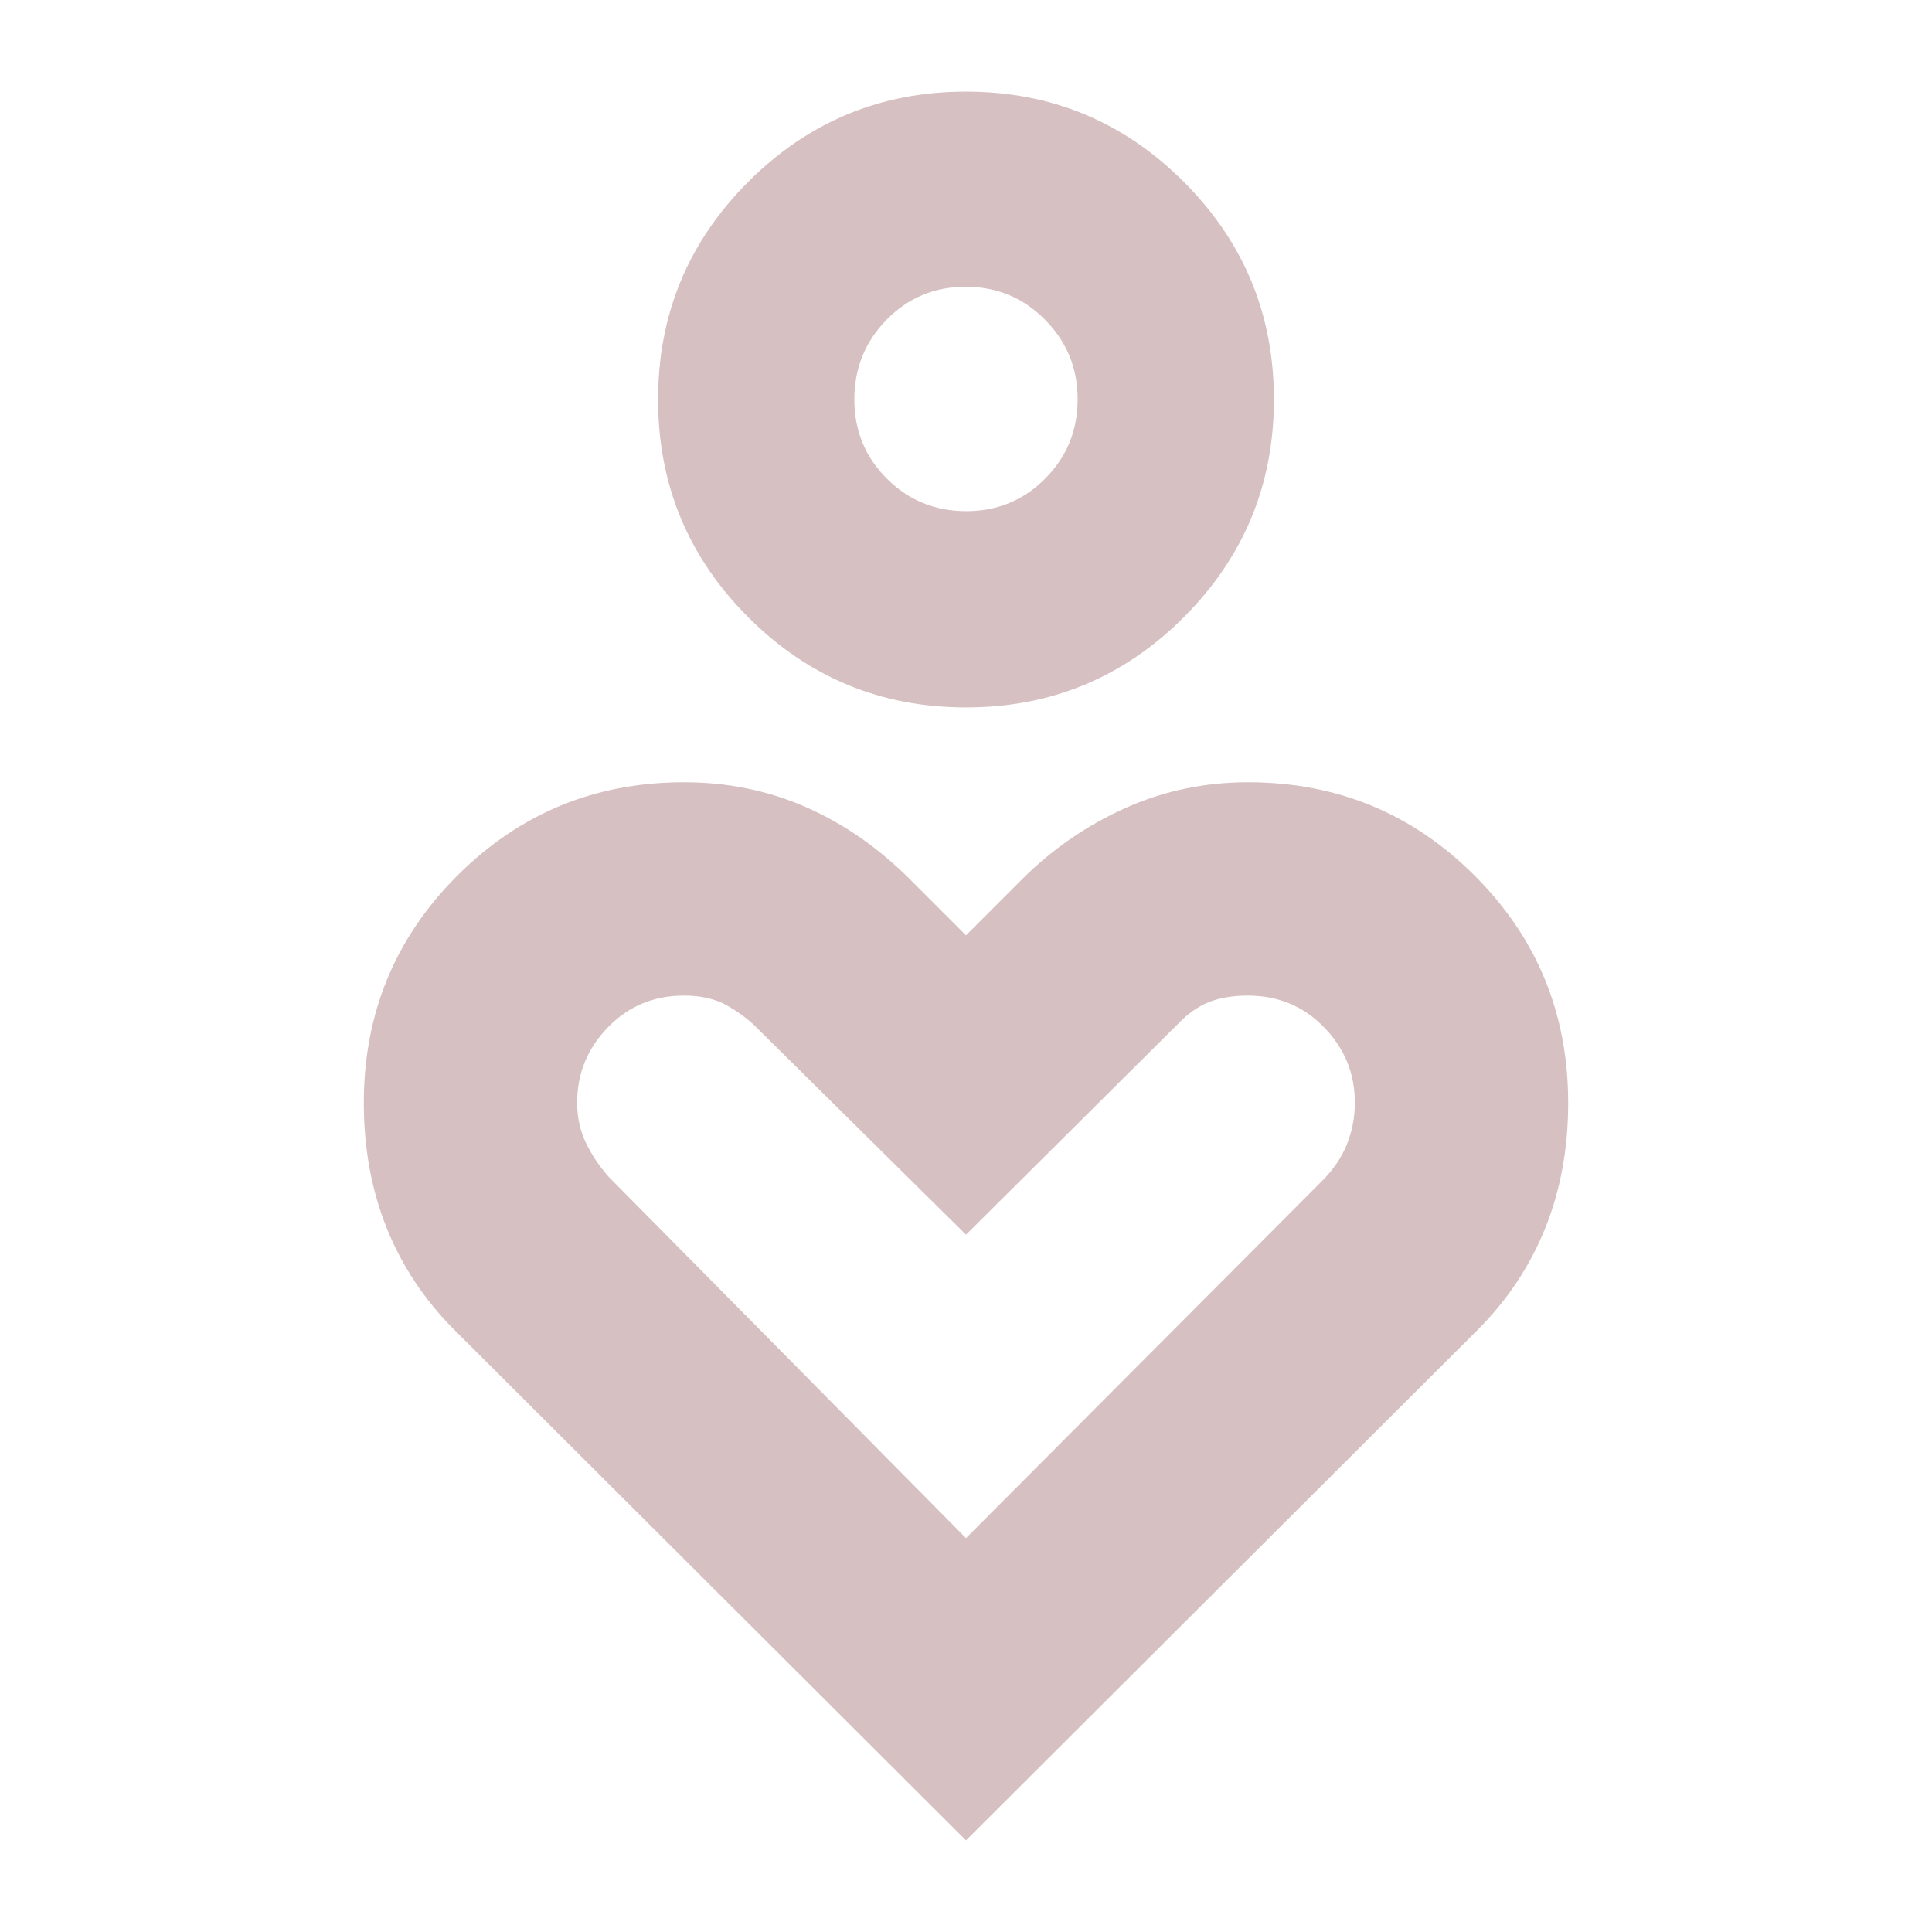 <svg xmlns="http://www.w3.org/2000/svg" height="24px" viewBox="0 -960 960 960" width="24px" fill="#d6c0c2"><path d="M480-608.48q-63.39 0-108.19-44.81Q327-698.09 327-761.48t44.81-108.19q44.8-44.81 108.19-44.81t108.19 44.81Q633-824.87 633-761.48t-44.81 108.19q-44.8 44.81-108.19 44.81Zm.13-97.52q23.17 0 39.26-16.22 16.09-16.22 16.09-39.39t-16.22-39.54q-16.22-16.37-39.39-16.37t-39.26 16.33q-16.09 16.34-16.09 39.68 0 23.33 16.22 39.42Q456.96-706 480.13-706ZM480-45.52 225.87-299.09q-22.26-22.26-33.68-50.61-11.41-28.36-11.41-62.39 0-66.34 46.44-112.78 46.43-46.43 112.63-46.43 32.54 0 60.72 12.41 28.17 12.41 51.56 35.8L480-495.22l27.87-27.87q22.26-22.26 51-35.24 28.74-12.97 61.28-12.97 66.2 0 112.63 46.43 46.44 46.44 46.44 112.93 0 33.81-11.41 62.2-11.42 28.39-33.68 50.65L480-45.52Zm0-150.18 176.91-177.47q8.44-8.44 12.37-18.24 3.94-9.81 3.94-20.68 0-21.74-15.31-37.47-15.3-15.74-37.91-15.74-10.87 0-19.03 3.13-8.15 3.12-15.88 11.17L480-346.48 375.48-449.87q-5.44-5.43-14.09-10.43-8.65-5-21.58-5-22.42 0-37.72 15.74-15.31 15.73-15.31 37.47 0 10.87 4.37 19.99 4.38 9.11 11.37 16.93L480-195.7Zm0-565.78Zm0 430.7Z"/></svg>